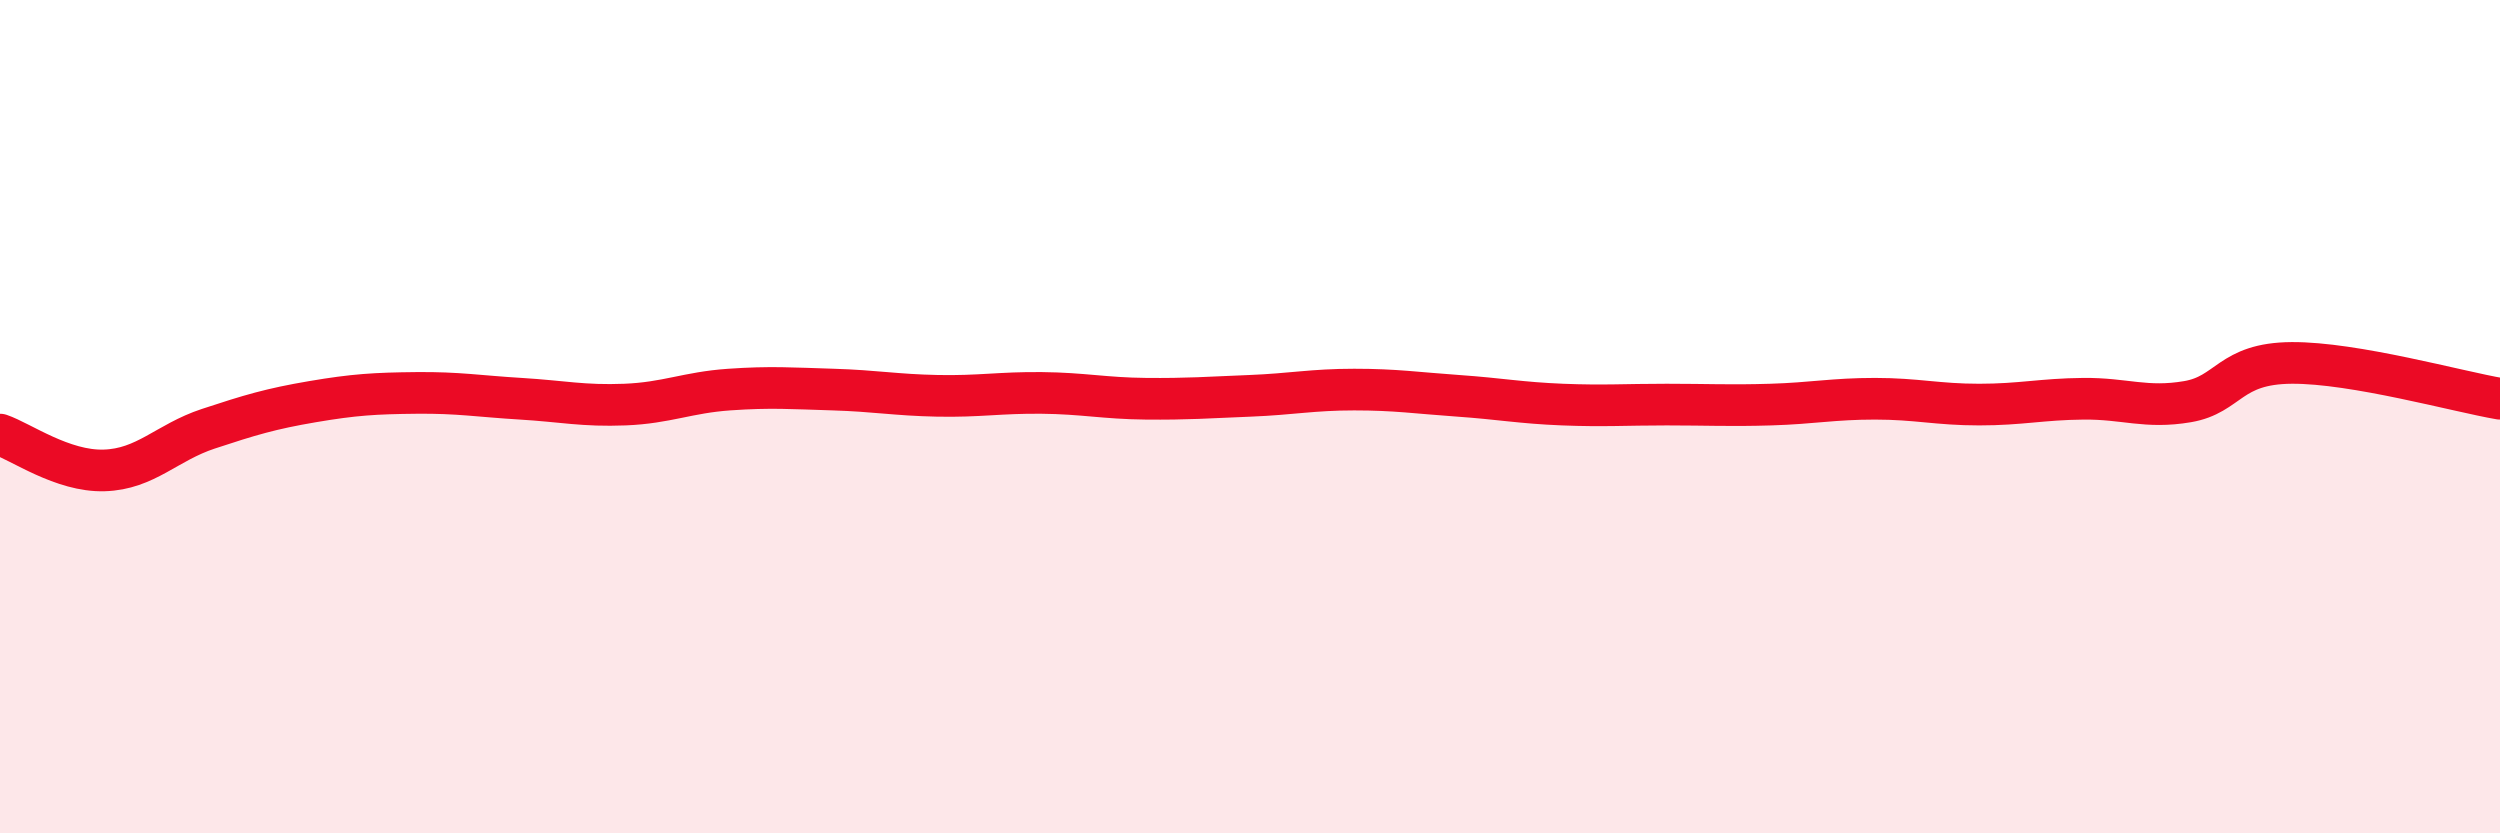 
    <svg width="60" height="20" viewBox="0 0 60 20" xmlns="http://www.w3.org/2000/svg">
      <path
        d="M 0,10.43 C 0.5,10.6 1.5,11.32 2.5,11.29 C 3.5,11.26 4,10.62 5,10.29 C 6,9.96 6.5,9.81 7.5,9.64 C 8.5,9.47 9,9.44 10,9.43 C 11,9.42 11.5,9.51 12.5,9.57 C 13.5,9.63 14,9.75 15,9.71 C 16,9.67 16.5,9.42 17.5,9.35 C 18.5,9.28 19,9.32 20,9.35 C 21,9.38 21.5,9.48 22.5,9.5 C 23.5,9.52 24,9.42 25,9.43 C 26,9.44 26.5,9.56 27.5,9.57 C 28.5,9.58 29,9.54 30,9.5 C 31,9.46 31.5,9.35 32.5,9.35 C 33.5,9.35 34,9.43 35,9.5 C 36,9.57 36.5,9.67 37.5,9.71 C 38.5,9.75 39,9.71 40,9.71 C 41,9.71 41.5,9.74 42.5,9.71 C 43.5,9.68 44,9.57 45,9.57 C 46,9.57 46.5,9.71 47.5,9.71 C 48.5,9.71 49,9.58 50,9.57 C 51,9.56 51.5,9.81 52.5,9.64 C 53.5,9.47 53.5,8.72 55,8.71 C 56.5,8.7 59,9.4 60,9.57L60 20L0 20Z"
        fill="#EB0A25"
        opacity="0.1"
        stroke-linecap="round"
        stroke-linejoin="round"
      />
      <path
        d="M 0,10.43 C 0.5,10.6 1.5,11.32 2.5,11.29 C 3.5,11.26 4,10.62 5,10.29 C 6,9.96 6.5,9.81 7.5,9.64 C 8.5,9.47 9,9.44 10,9.43 C 11,9.42 11.5,9.51 12.5,9.57 C 13.5,9.63 14,9.75 15,9.71 C 16,9.67 16.5,9.42 17.5,9.35 C 18.5,9.28 19,9.32 20,9.35 C 21,9.38 21.5,9.48 22.5,9.5 C 23.5,9.52 24,9.42 25,9.43 C 26,9.44 26.5,9.56 27.5,9.57 C 28.5,9.58 29,9.54 30,9.5 C 31,9.46 31.5,9.35 32.5,9.35 C 33.5,9.35 34,9.43 35,9.5 C 36,9.57 36.5,9.67 37.5,9.71 C 38.5,9.75 39,9.71 40,9.71 C 41,9.71 41.5,9.74 42.5,9.71 C 43.5,9.68 44,9.57 45,9.57 C 46,9.57 46.5,9.71 47.5,9.71 C 48.5,9.71 49,9.58 50,9.57 C 51,9.56 51.5,9.81 52.5,9.64 C 53.5,9.47 53.5,8.72 55,8.71 C 56.5,8.7 59,9.4 60,9.57"
        stroke="#EB0A25"
        stroke-width="1"
        fill="none"
        stroke-linecap="round"
        stroke-linejoin="round"
      />
    </svg>
  